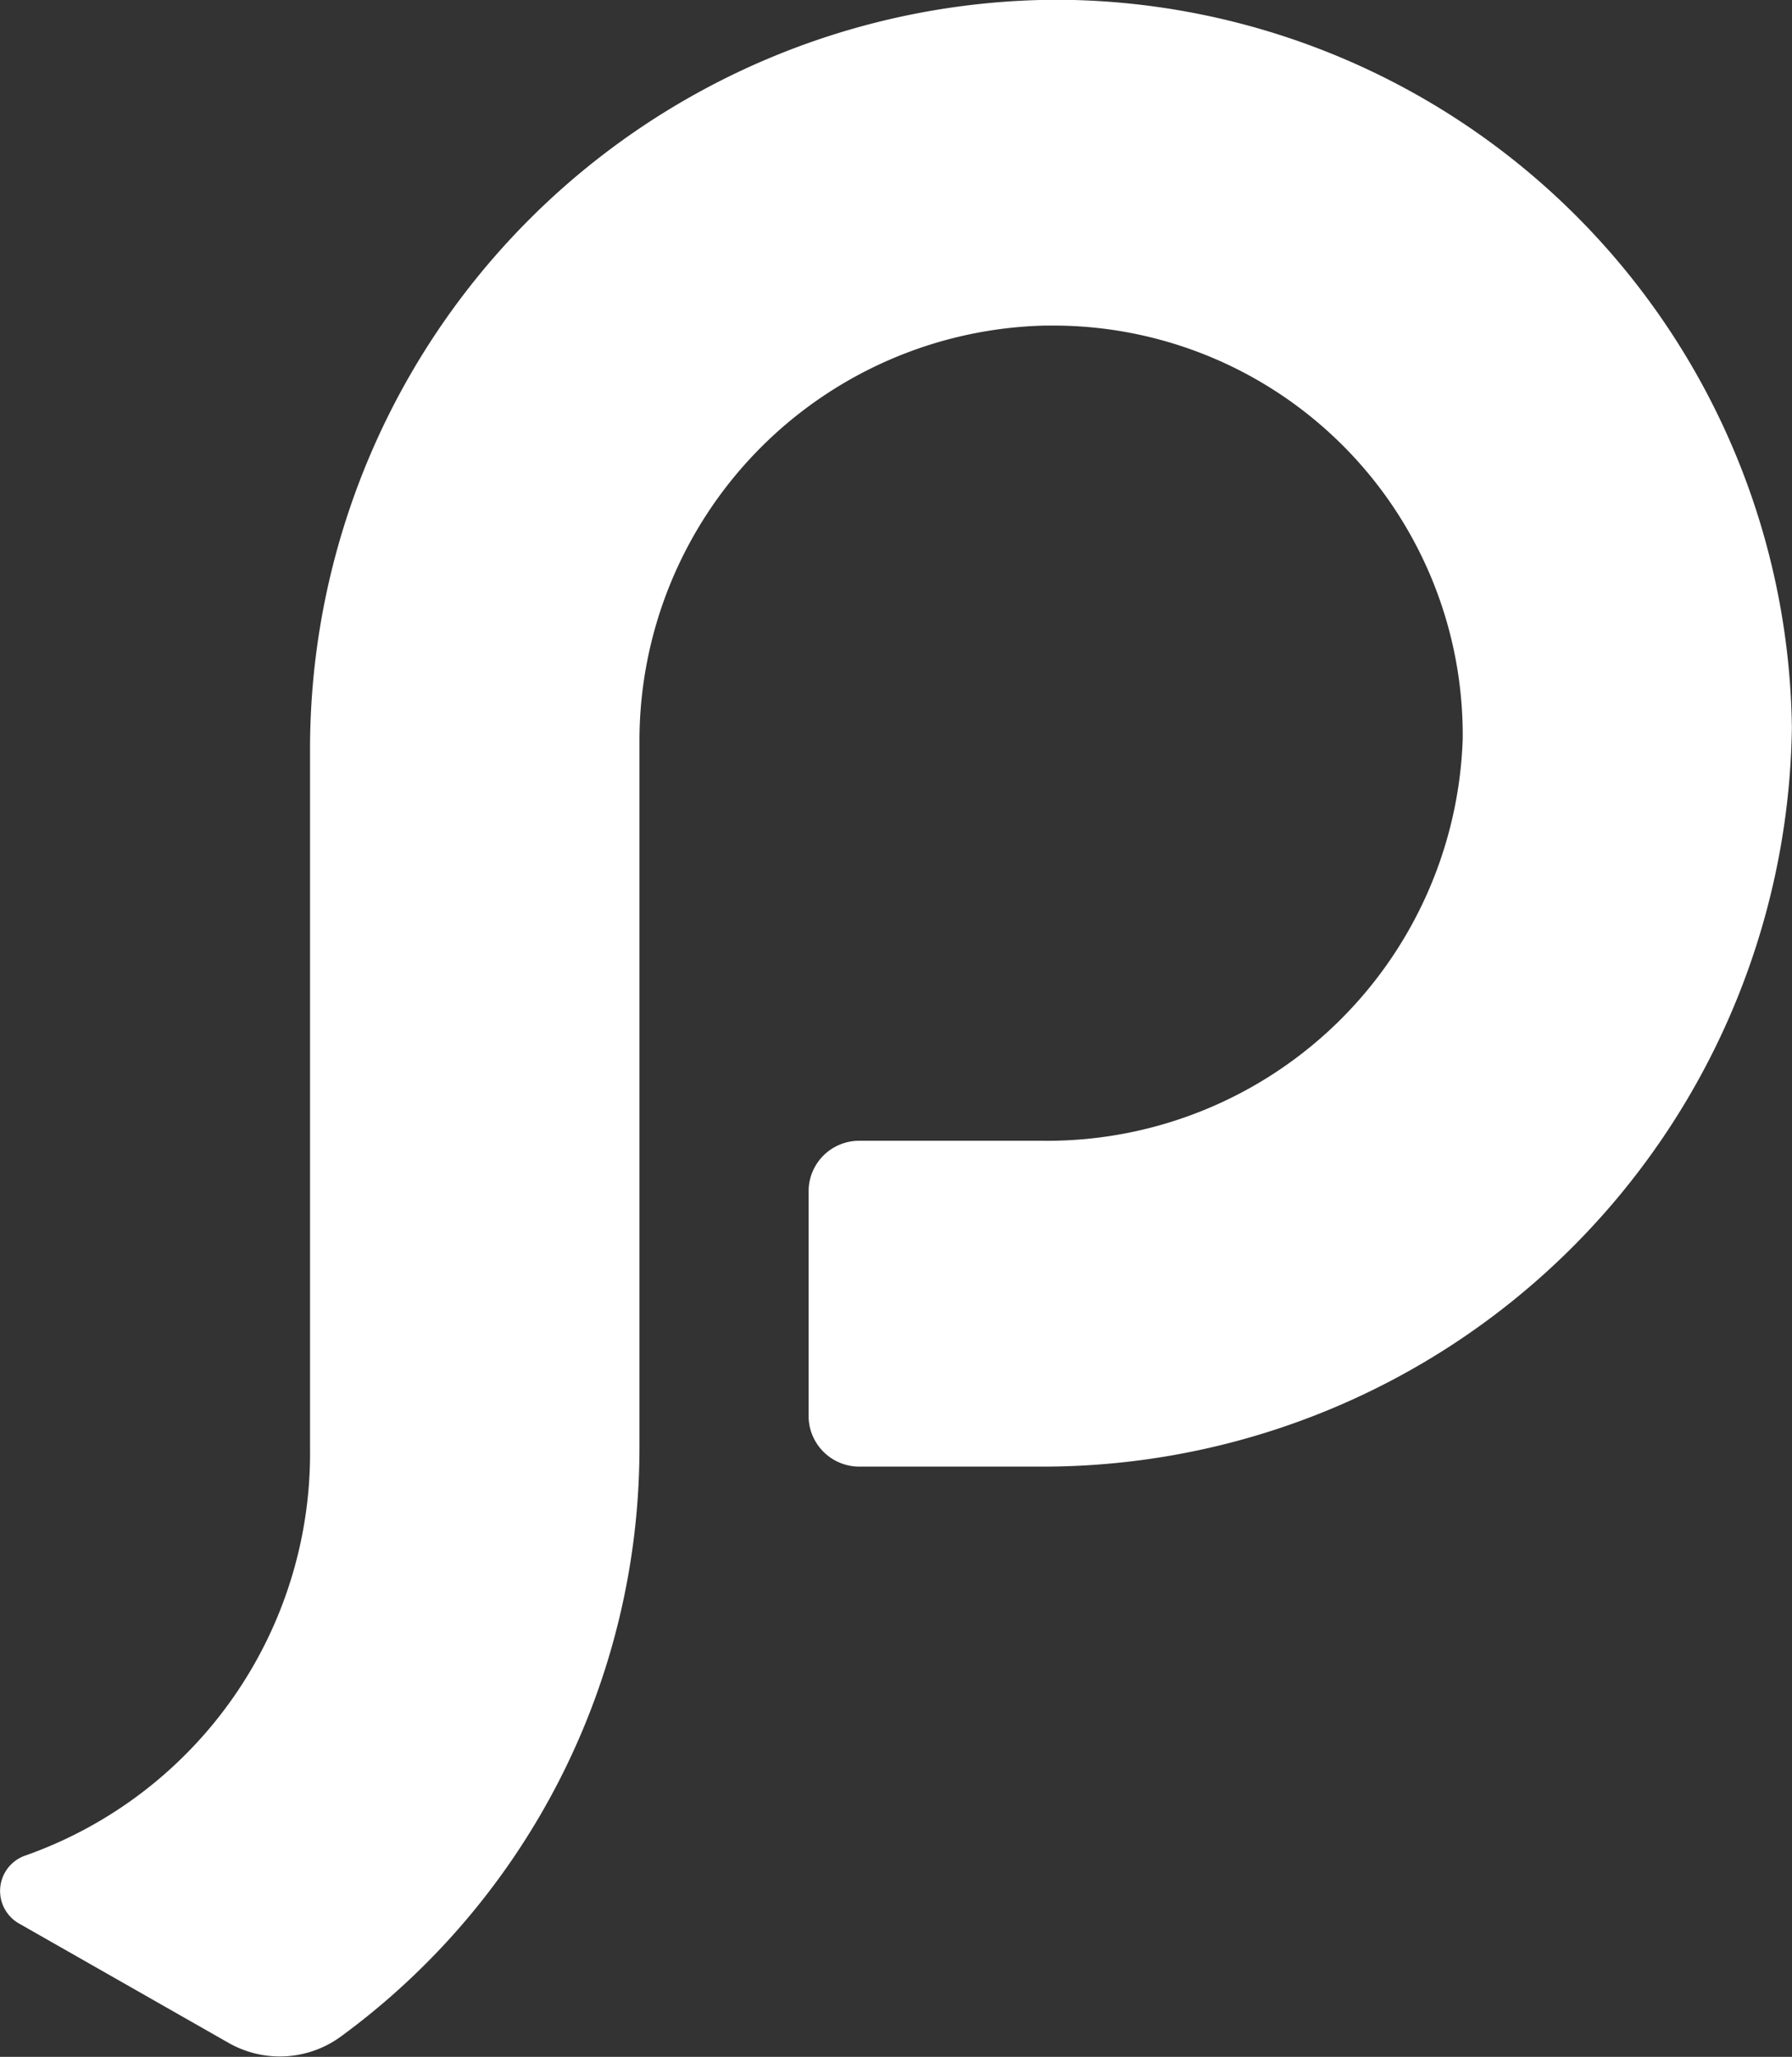 <svg xmlns="http://www.w3.org/2000/svg" width="15.172" height="17.41" viewBox="0 0 15.172 17.41">
  <rect x="0" y="0" width="15.172" height="17.41" fill="#333333" stroke="none"/>
  <path id="Path_911" data-name="Path 911" d="M8.943,4.8a6.241,6.241,0,0,1,6.228,6.163,6.344,6.344,0,0,1-6.384,6.253H7.277a.429.429,0,0,1-.431-.426V14.884a.428.428,0,0,1,.431-.426H8.821a3.521,3.521,0,0,0,3.563-3.4,3.466,3.466,0,0,0-3.431-3.5H8.845a3.517,3.517,0,0,0-3.431,3.526v5.977a6.177,6.177,0,0,1-2.521,4.974.876.876,0,0,1-.954.061L.162,21.084a.317.317,0,0,1,.053-.576,3.611,3.611,0,0,0,2.41-3.444V11.119A6.343,6.343,0,0,1,8.943,4.8Z" transform="translate(0 -4.802)" fill="#fff"/>
</svg>
